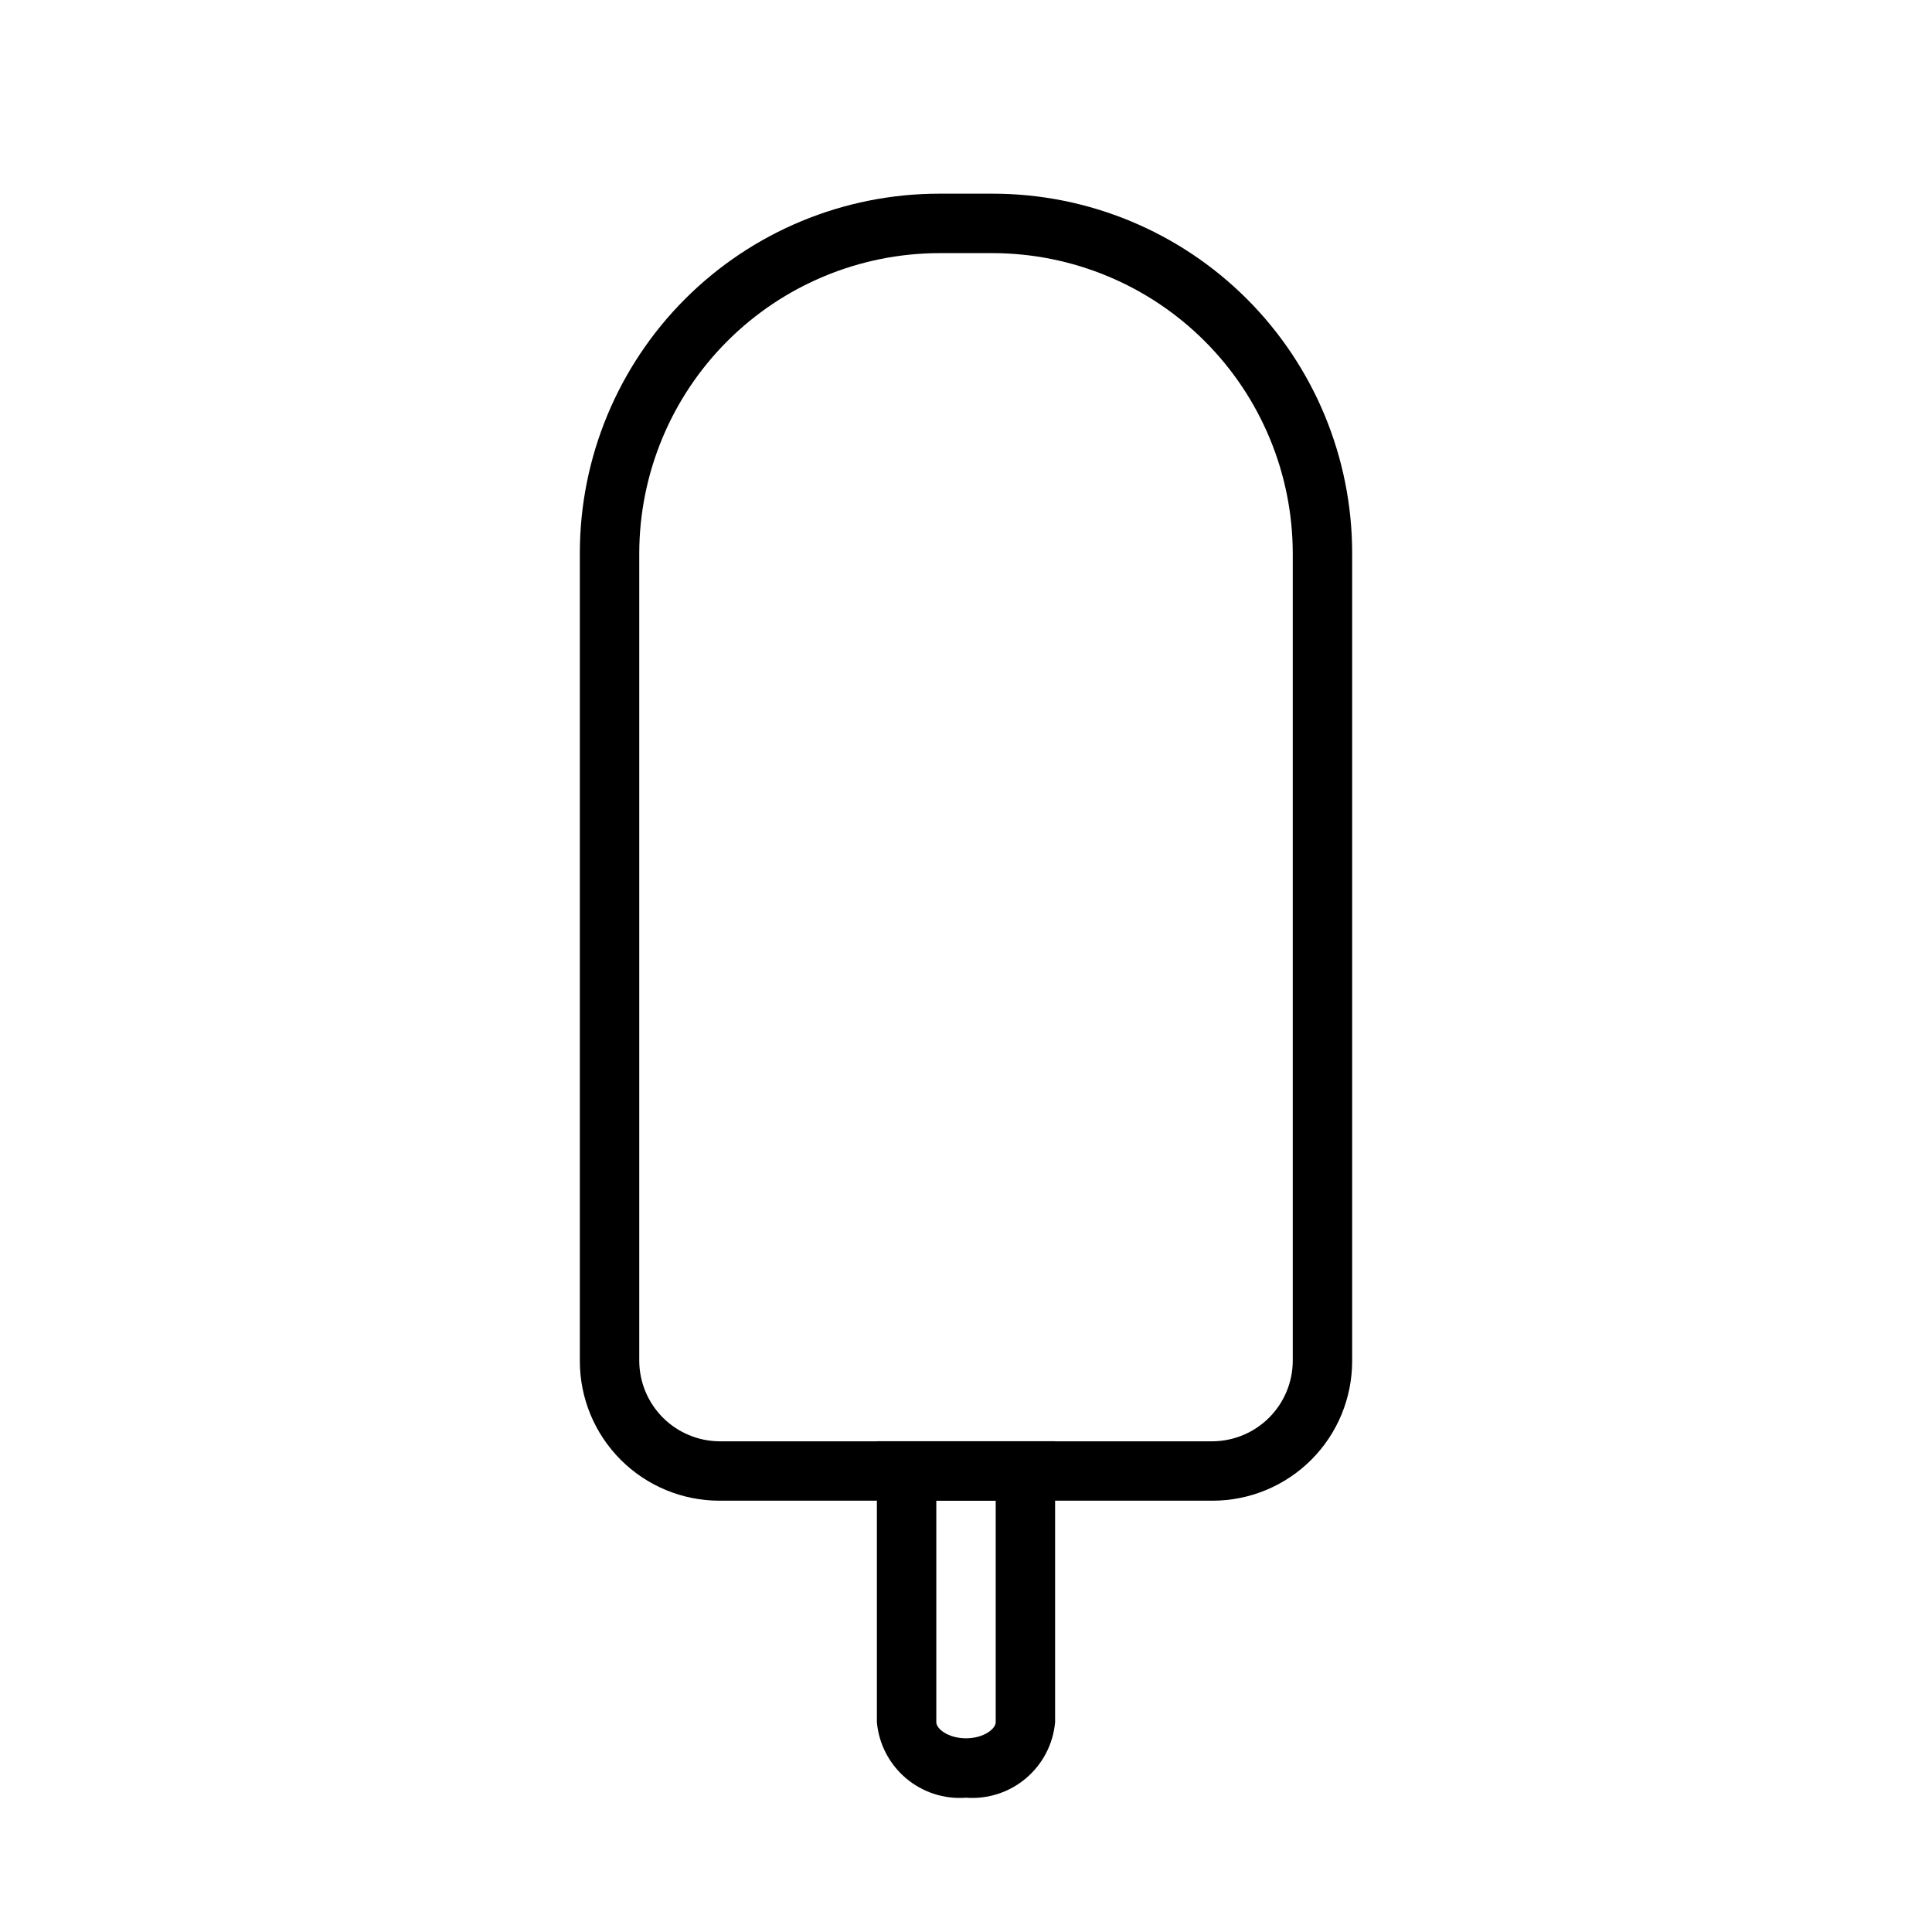 <?xml version="1.0" encoding="UTF-8"?>
<!-- Uploaded to: ICON Repo, www.svgrepo.com, Generator: ICON Repo Mixer Tools -->
<svg fill="#000000" width="800px" height="800px" version="1.1" viewBox="144 144 512 512" xmlns="http://www.w3.org/2000/svg">
 <g>
  <path d="m400 620.41c-5.773 0.438-11.488-1.414-15.906-5.156-4.422-3.742-7.191-9.07-7.711-14.836v-74.473h47.23v74.473c-0.52 5.766-3.289 11.094-7.707 14.836-4.422 3.742-10.133 5.594-15.906 5.156zm-7.871-78.719v58.727c0 1.73 3.148 4.25 7.871 4.25s7.871-2.519 7.871-4.25v-58.727z"/>
  <path d="m465.34 541.7h-130.68c-9.812 0-19.223-3.898-26.16-10.836-6.941-6.941-10.836-16.352-10.836-26.164v-214.12c0-25.262 10.035-49.492 27.898-67.355 17.863-17.863 42.09-27.898 67.352-27.898h14.168c25.262 0 49.492 10.035 67.355 27.898 17.863 17.863 27.898 42.094 27.898 67.355v214.12c0 9.812-3.898 19.223-10.836 26.164-6.941 6.938-16.352 10.836-26.164 10.836zm-72.422-330.62c-21.074 0.043-41.273 8.43-56.176 23.332-14.902 14.902-23.289 35.102-23.332 56.176v214.12c0.043 5.625 2.293 11.008 6.269 14.984 3.977 3.977 9.359 6.231 14.984 6.269h130.68c5.625-0.039 11.008-2.293 14.984-6.269 3.977-3.977 6.231-9.359 6.269-14.984v-214.12c-0.039-21.074-8.43-41.273-23.332-56.176-14.902-14.902-35.102-23.289-56.176-23.332z"/>
 </g>
</svg>